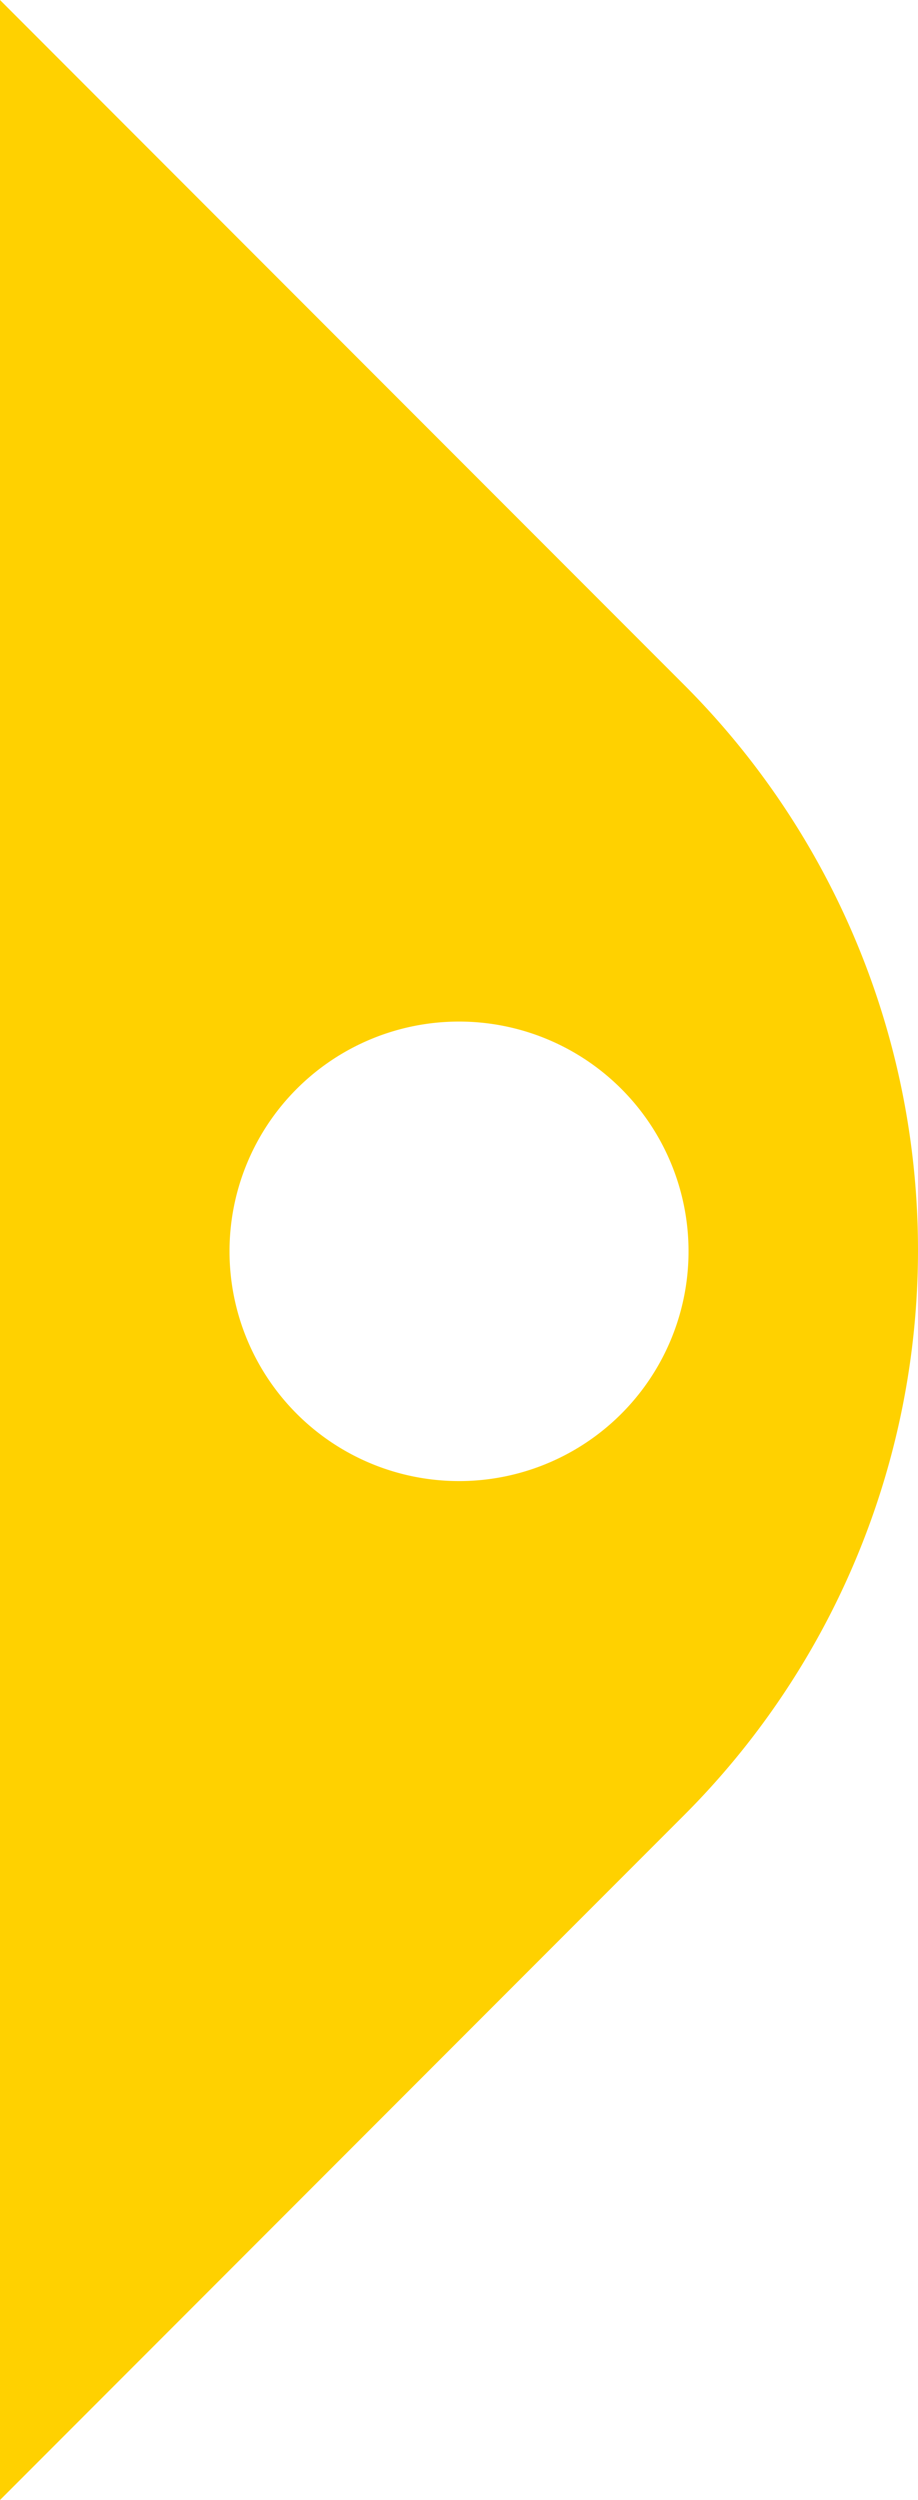 <svg xmlns="http://www.w3.org/2000/svg" width="91.995" height="250.265" viewBox="0 0 91.995 250.265">
  <path id="Path_2148" data-name="Path 2148" d="M1610.282,440.51l-68.563-68.564V622.211l68.563-68.564A80,80,0,0,0,1610.282,440.51Zm-22.563,79.7a23,23,0,1,1,23-23A23,23,0,0,1,1587.719,520.211Z" transform="translate(-1541.719 -371.946)" fill="#ffd100"/>
</svg>

